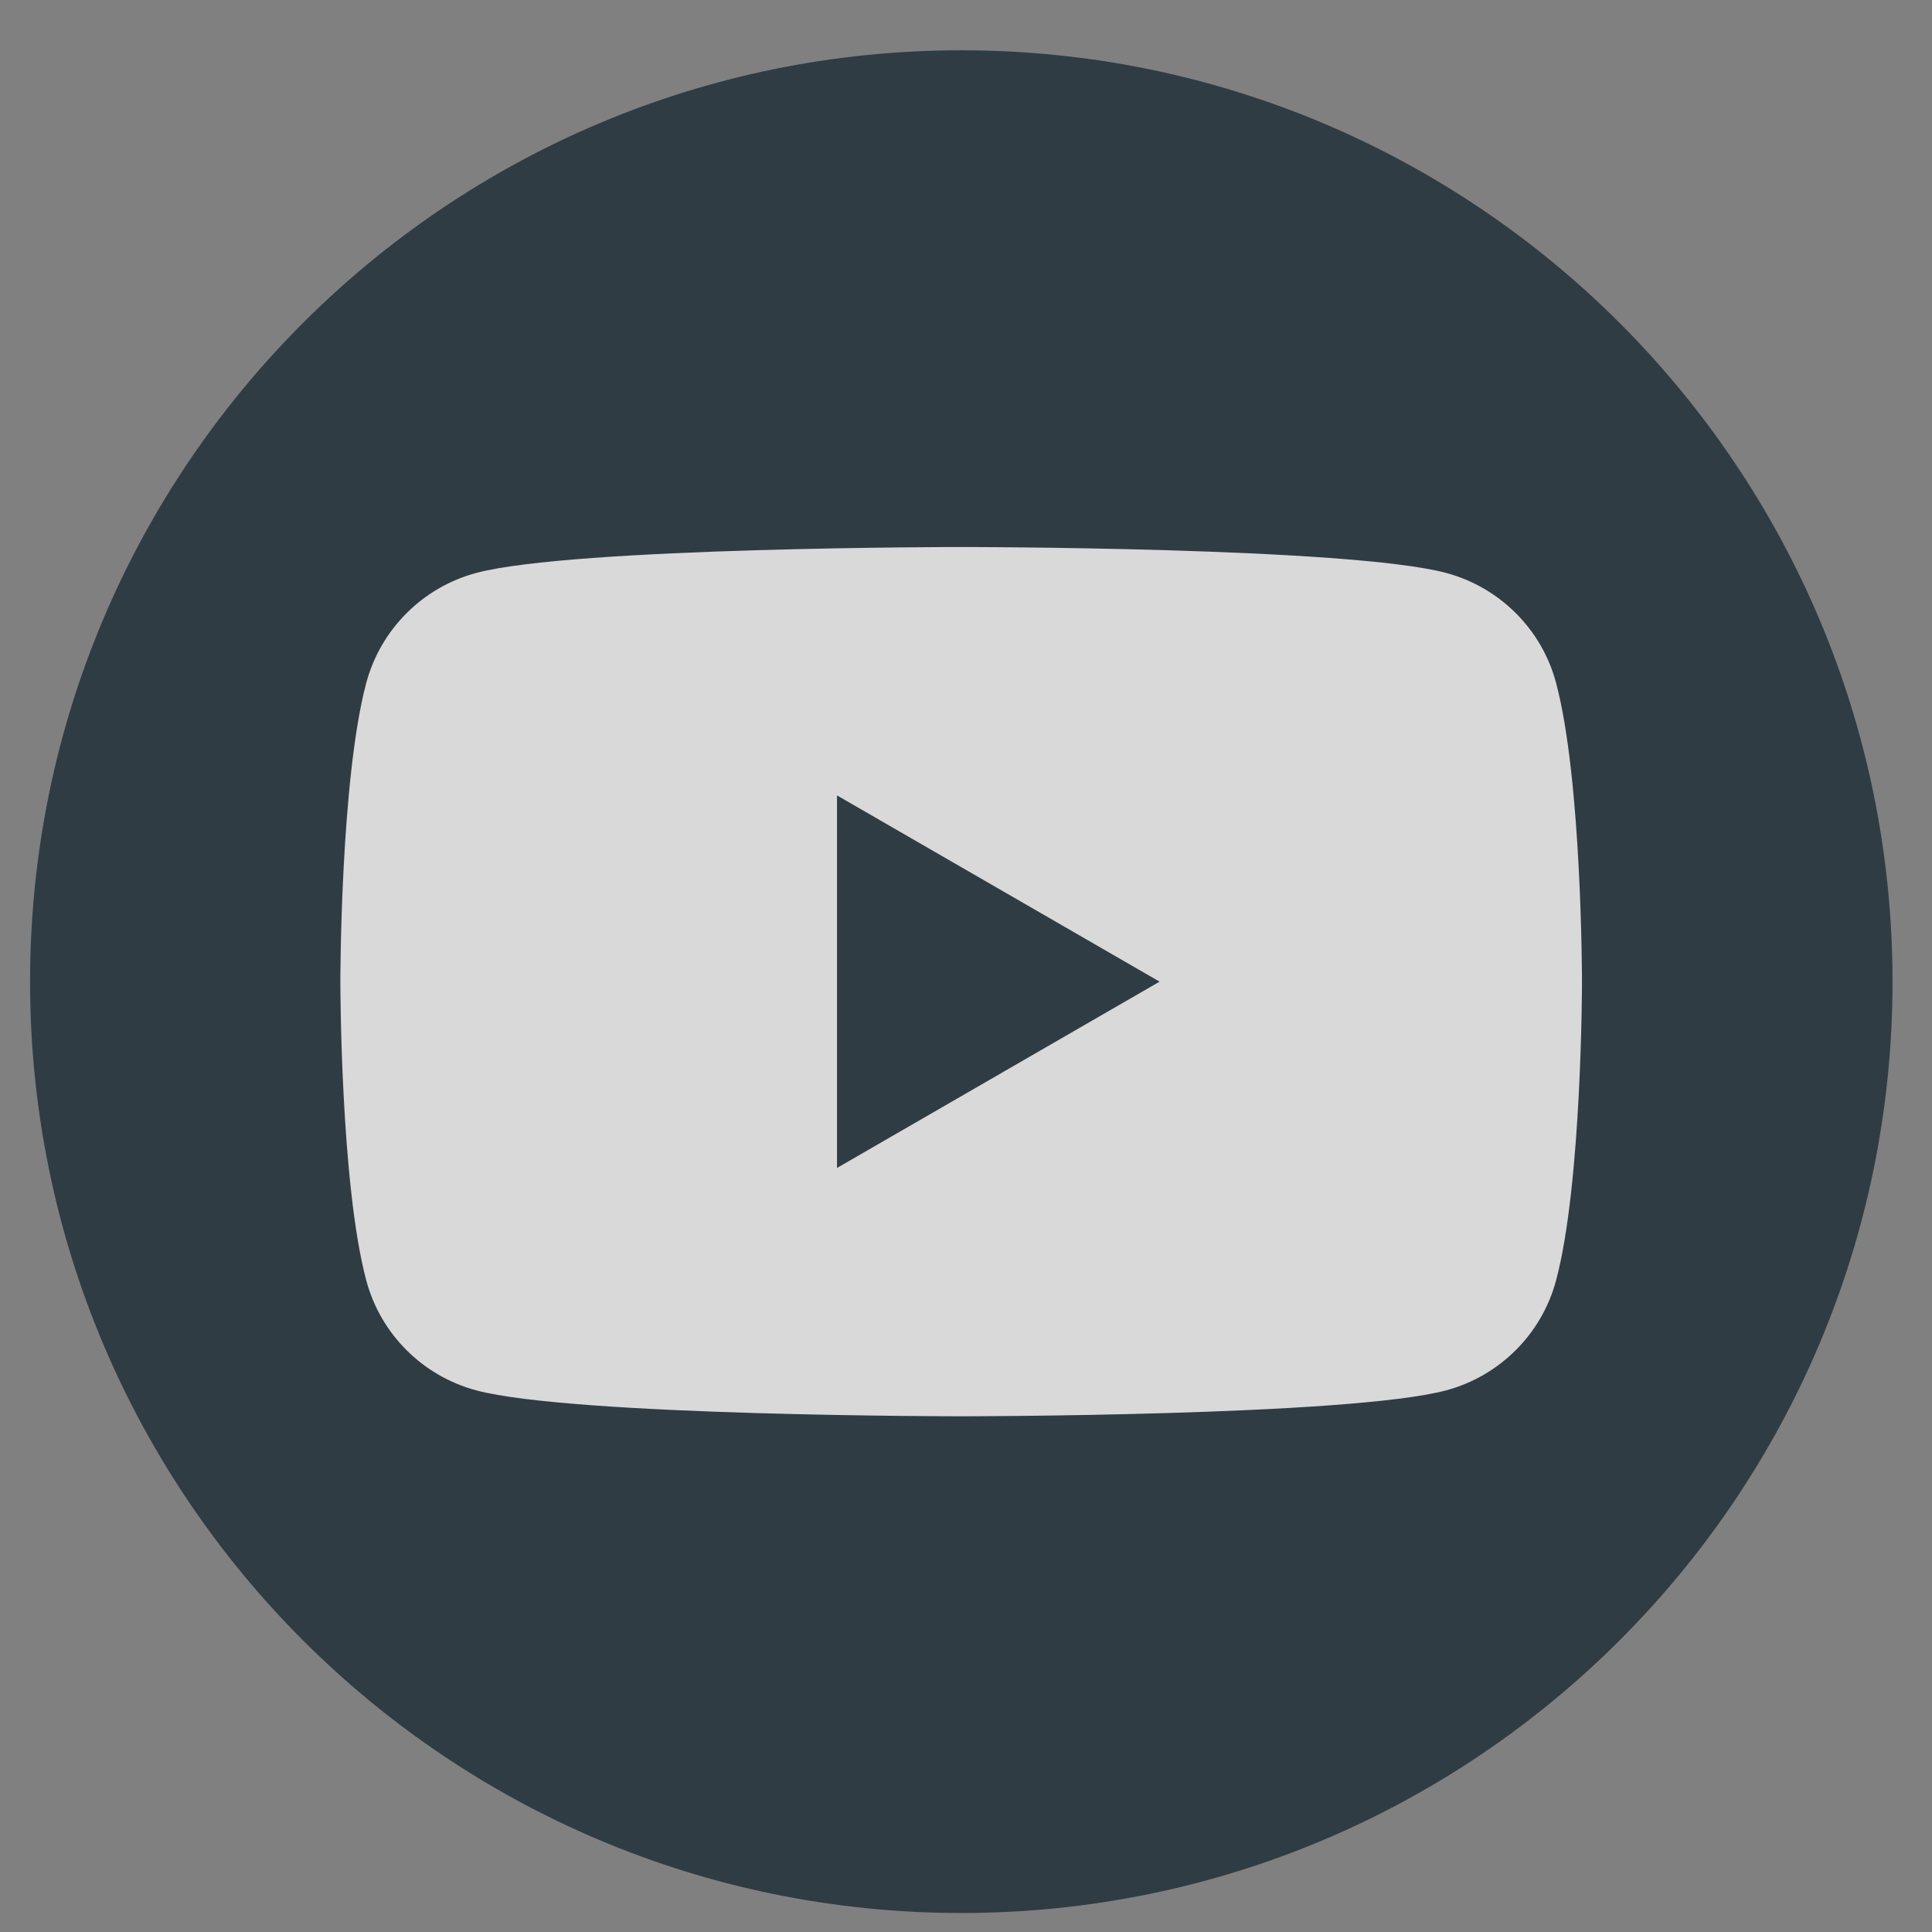 <svg width="30" height="30" viewBox="0 0 30 30" fill="none" xmlns="http://www.w3.org/2000/svg">
<rect x="0" y="0" width="30" height="30" fill="#808080" stroke="none"/>
<g opacity="0.7">
<path d="M14.927 29.705C22.913 29.705 29.387 23.23 29.387 15.243C29.387 7.256 22.913 0.781 14.927 0.781C6.941 0.781 0.467 7.256 0.467 15.243C0.467 23.23 6.941 29.705 14.927 29.705Z" fill="#0E202A"/>
<path d="M24.162 10.602C23.942 9.773 23.288 9.12 22.457 8.897C20.953 8.494 14.925 8.494 14.925 8.494C14.925 8.494 8.897 8.494 7.393 8.897C6.564 9.12 5.911 9.771 5.688 10.602C5.285 12.107 5.285 15.243 5.285 15.243C5.285 15.243 5.285 18.38 5.688 19.884C5.909 20.713 6.562 21.366 7.393 21.589C8.897 21.992 14.925 21.992 14.925 21.992C14.925 21.992 20.953 21.992 22.457 21.589C23.286 21.366 23.94 20.715 24.162 19.884C24.565 18.38 24.565 15.243 24.565 15.243C24.565 15.243 24.565 12.107 24.162 10.602ZM12.997 18.136V12.351L18.006 15.243L12.997 18.136Z" fill="white"/>
</g>
</svg>
